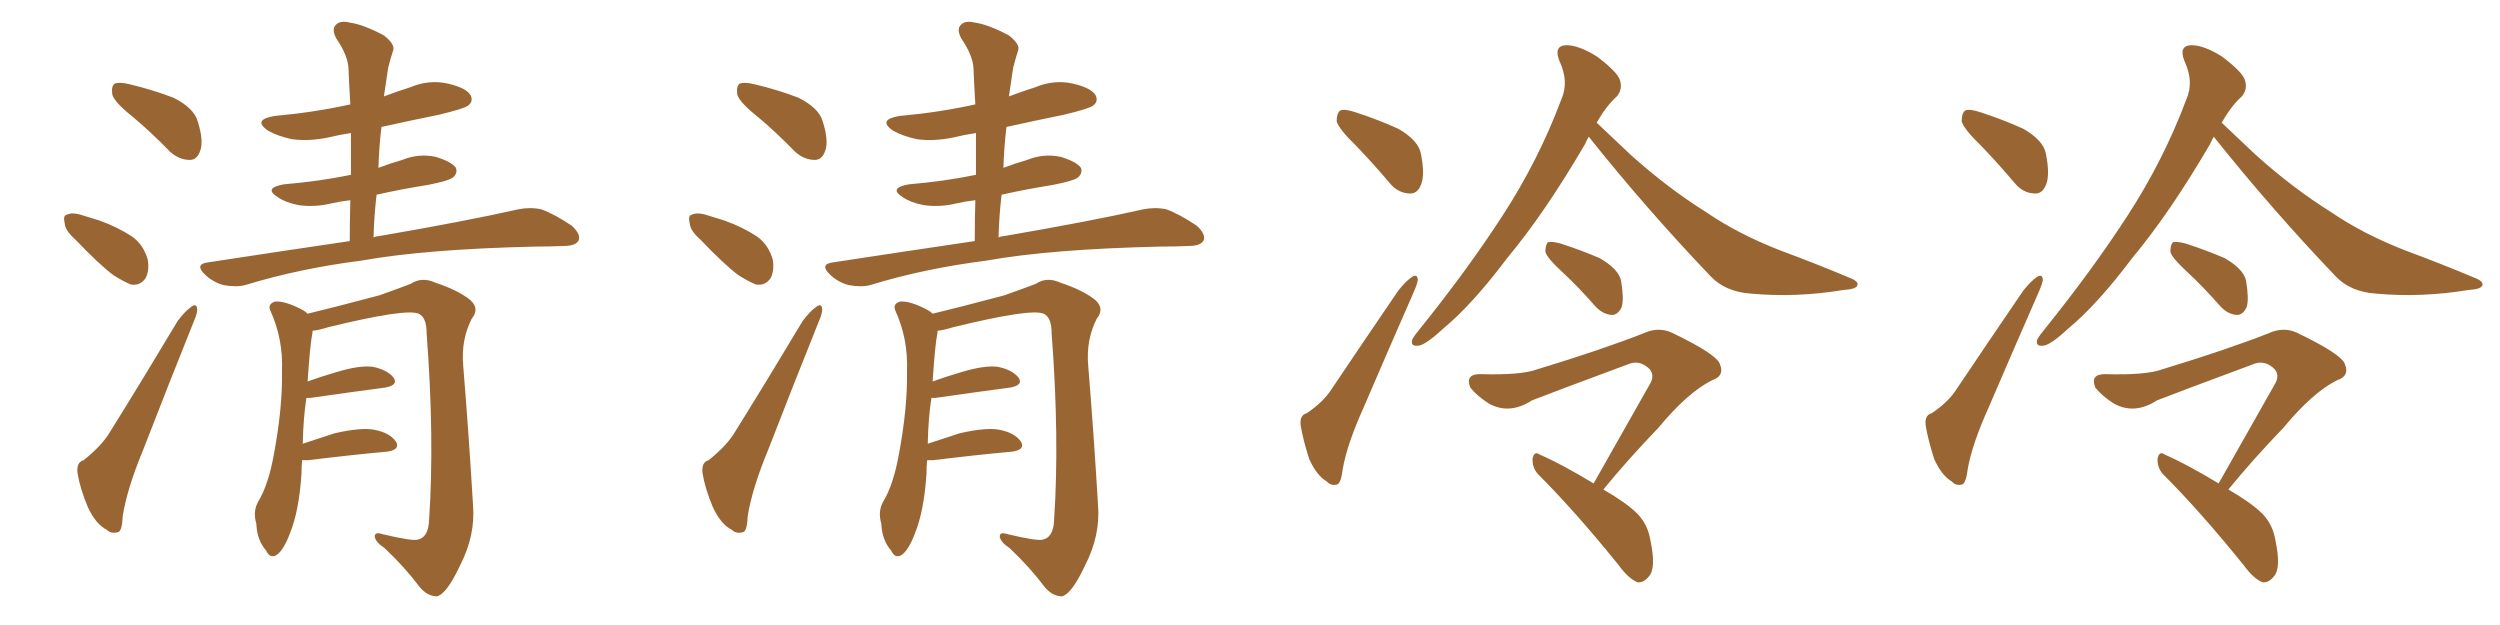 <svg xmlns="http://www.w3.org/2000/svg" xmlns:xlink="http://www.w3.org/1999/xlink" width="600" height="150"><path fill="#996633" padding="10" d="M31.79 27.98L31.79 27.98Q27.54 24.61 26.95 22.71L26.95 22.71Q26.66 20.65 27.54 20.07L27.54 20.07Q28.71 19.63 31.05 20.21L31.05 20.21Q36.62 21.53 41.60 23.44L41.60 23.44Q46.58 25.93 47.46 29.15L47.46 29.15Q48.93 33.84 48.05 36.18L48.05 36.18Q47.31 38.38 45.56 38.38L45.56 38.38Q43.07 38.38 40.87 36.47L40.87 36.47Q36.18 31.64 31.79 27.98ZM18.02 57.42L18.02 57.42Q15.67 55.37 15.53 53.61L15.53 53.61Q15.09 51.71 15.97 51.56L15.97 51.56Q17.29 50.83 19.92 51.71L19.92 51.71Q21.83 52.29 23.73 52.88L23.73 52.88Q28.27 54.49 31.79 56.84L31.79 56.84Q34.42 58.74 35.45 62.26L35.45 62.26Q35.89 64.75 35.01 66.65L35.01 66.65Q33.69 68.70 31.35 68.26L31.35 68.26Q29.59 67.53 27.25 66.06L27.25 66.06Q23.88 63.57 18.02 57.42ZM20.07 110.45L20.07 110.45Q24.46 106.93 26.37 103.71L26.37 103.71Q34.13 91.26 42.63 77.05L42.63 77.05Q44.38 74.71 45.85 73.68L45.85 73.68Q47.17 72.66 47.31 74.12L47.31 74.12Q47.46 75 46.44 77.34L46.44 77.34Q40.72 91.55 34.42 107.81L34.42 107.81Q30.47 117.33 29.44 123.93L29.44 123.93Q29.30 127.59 28.27 127.73L28.27 127.73Q26.66 128.17 25.63 127.15L25.63 127.15Q23.00 125.83 21.09 121.73L21.09 121.73Q19.19 117.19 18.60 113.53L18.60 113.53Q18.31 110.89 20.07 110.45ZM83.94 57.86L83.94 57.86Q83.94 52.59 84.08 48.05L84.08 48.05Q81.59 48.34 79.69 48.78L79.69 48.78Q75.59 49.80 71.63 49.22L71.63 49.22Q68.55 48.63 66.65 47.31L66.65 47.31Q63.13 45.12 68.12 44.24L68.12 44.24Q76.61 43.51 83.79 42.04L83.79 42.04Q84.08 41.89 84.23 42.04L84.23 42.04Q84.23 36.77 84.23 31.93L84.23 31.93Q81.30 32.37 78.96 32.96L78.96 32.96Q74.12 33.98 70.02 33.40L70.02 33.40Q66.65 32.67 64.31 31.35L64.31 31.35Q60.50 28.71 65.92 27.83L65.92 27.83Q75.59 26.95 84.08 25.05L84.08 25.05Q83.79 20.51 83.64 16.41L83.64 16.41Q83.50 13.33 80.71 9.23L80.71 9.23Q79.54 7.03 80.57 6.01L80.57 6.01Q81.59 4.83 83.94 5.42L83.94 5.42Q87.16 5.86 92.14 8.50L92.14 8.50Q94.92 10.69 94.34 12.16L94.34 12.16Q93.75 13.92 93.16 16.26L93.16 16.26Q92.72 19.04 92.14 23.14L92.14 23.14Q95.21 21.97 98.44 20.95L98.44 20.95Q102.98 19.04 107.52 20.07L107.52 20.07Q111.91 21.09 112.94 22.85L112.94 22.85Q113.67 24.32 112.35 25.34L112.35 25.34Q111.47 26.07 105.32 27.54L105.32 27.54Q98.14 29.00 91.55 30.47L91.55 30.47Q90.97 35.30 90.82 40.28L90.82 40.28Q93.46 39.26 96.53 38.38L96.53 38.38Q100.49 36.77 104.59 37.65L104.59 37.65Q108.40 38.82 109.42 40.28L109.42 40.28Q109.86 41.46 108.84 42.48L108.84 42.48Q107.96 43.36 102.69 44.38L102.69 44.38Q96.24 45.41 90.38 46.73L90.38 46.73Q89.79 51.71 89.65 56.98L89.65 56.98Q90.23 56.69 90.82 56.69L90.82 56.69Q112.06 53.03 124.37 50.24L124.37 50.24Q127.29 49.66 129.93 50.24L129.93 50.24Q133.15 51.42 137.26 54.20L137.26 54.20Q139.45 56.25 138.87 57.71L138.87 57.71Q138.13 59.03 135.35 59.03L135.35 59.03Q132.13 59.18 128.61 59.18L128.61 59.18Q102.25 59.77 86.72 62.55L86.72 62.55Q71.78 64.45 58.89 68.41L58.89 68.41Q56.69 68.99 53.61 68.41L53.61 68.41Q50.98 67.68 49.07 65.77L49.07 65.77Q46.73 63.43 49.80 62.99L49.80 62.99Q67.97 60.21 83.94 57.86ZM72.51 110.45L72.51 110.45L72.51 110.45Q72.36 111.91 72.36 113.67L72.36 113.67Q71.78 122.61 69.58 128.03L69.58 128.03Q67.97 132.28 66.21 133.30L66.21 133.30Q64.75 134.03 63.87 132.13L63.87 132.13Q61.67 129.64 61.52 125.68L61.52 125.68Q60.64 122.75 61.96 120.41L61.96 120.41Q64.45 116.31 65.77 108.84L65.77 108.84Q67.82 97.85 67.68 89.06L67.68 89.06Q67.97 81.30 64.89 74.56L64.89 74.56Q64.16 72.95 66.06 72.36L66.06 72.36Q68.55 72.22 72.66 74.41L72.66 74.41Q73.24 74.71 73.83 75.29L73.83 75.29Q79.39 73.97 90.97 70.90L90.97 70.90Q95.95 69.14 98.58 68.12L98.58 68.12Q101.22 66.36 104.44 67.82L104.44 67.82Q110.16 69.73 112.94 72.07L112.94 72.07Q115.14 74.12 113.23 76.46L113.23 76.46Q110.60 81.59 111.18 87.89L111.18 87.89Q112.50 104.00 113.53 121.29L113.53 121.29Q114.11 128.47 110.45 135.64L110.45 135.64Q107.23 142.53 104.88 143.12L104.88 143.12Q102.54 143.12 100.63 140.77L100.63 140.77Q97.12 136.08 92.29 131.54L92.29 131.54Q90.09 130.08 89.94 128.76L89.94 128.76Q89.94 127.59 91.70 128.17L91.70 128.17Q99.02 129.93 100.34 129.49L100.34 129.49Q102.83 128.91 102.98 124.80L102.98 124.80Q104.30 105.18 102.39 79.98L102.39 79.98Q102.39 76.17 100.49 75.29L100.49 75.29Q97.41 73.97 78.81 78.52L78.81 78.52Q76.46 79.25 75 79.39L75 79.39Q75 79.69 75 79.83L75 79.83Q74.41 82.62 73.83 91.55L73.83 91.55Q77.05 90.38 80.57 89.36L80.57 89.36Q86.28 87.60 89.50 88.04L89.50 88.04Q93.02 88.77 94.48 90.67L94.48 90.67Q95.65 92.43 92.43 93.02L92.43 93.02Q84.67 94.04 74.41 95.51L74.41 95.51Q73.68 95.51 73.54 95.51L73.54 95.51Q72.80 100.20 72.66 106.49L72.66 106.49Q76.17 105.32 80.27 104.00L80.27 104.00Q86.57 102.54 89.79 103.13L89.79 103.13Q93.60 103.86 95.07 106.05L95.07 106.05Q96.09 107.96 92.87 108.40L92.87 108.40Q84.67 109.13 73.97 110.45L73.97 110.45Q73.10 110.45 72.51 110.45ZM181.79 27.98L181.79 27.98Q177.54 24.61 176.95 22.71L176.95 22.71Q176.66 20.65 177.54 20.07L177.54 20.07Q178.71 19.63 181.05 20.21L181.05 20.21Q186.62 21.53 191.60 23.44L191.60 23.44Q196.58 25.93 197.46 29.15L197.46 29.15Q198.93 33.84 198.05 36.18L198.05 36.18Q197.31 38.38 195.56 38.38L195.56 38.38Q193.07 38.38 190.87 36.47L190.87 36.47Q186.18 31.64 181.79 27.98ZM168.02 57.42L168.02 57.42Q165.67 55.37 165.53 53.61L165.53 53.61Q165.09 51.71 165.97 51.56L165.97 51.56Q167.29 50.83 169.92 51.71L169.92 51.71Q171.83 52.29 173.73 52.88L173.73 52.88Q178.27 54.49 181.79 56.84L181.79 56.84Q184.42 58.74 185.45 62.26L185.45 62.26Q185.89 64.75 185.01 66.65L185.01 66.65Q183.69 68.70 181.35 68.26L181.35 68.26Q179.59 67.53 177.25 66.06L177.25 66.06Q173.88 63.57 168.02 57.42ZM170.07 110.45L170.07 110.45Q174.46 106.93 176.37 103.71L176.37 103.71Q184.13 91.26 192.63 77.05L192.63 77.05Q194.38 74.71 195.85 73.68L195.85 73.68Q197.17 72.66 197.31 74.12L197.31 74.12Q197.46 75 196.44 77.34L196.44 77.34Q190.72 91.55 184.42 107.81L184.42 107.81Q180.47 117.33 179.44 123.93L179.44 123.93Q179.30 127.59 178.27 127.73L178.27 127.73Q176.66 128.17 175.63 127.15L175.63 127.15Q173.00 125.83 171.09 121.73L171.09 121.73Q169.19 117.19 168.60 113.53L168.60 113.53Q168.31 110.89 170.07 110.45ZM233.94 57.86L233.94 57.86Q233.94 52.59 234.08 48.05L234.08 48.05Q231.59 48.34 229.69 48.78L229.69 48.78Q225.59 49.80 221.63 49.22L221.63 49.22Q218.55 48.63 216.65 47.31L216.65 47.31Q213.13 45.12 218.12 44.24L218.12 44.24Q226.61 43.51 233.79 42.04L233.79 42.04Q234.08 41.89 234.23 42.04L234.23 42.04Q234.23 36.77 234.23 31.93L234.23 31.93Q231.30 32.37 228.96 32.96L228.96 32.96Q224.12 33.98 220.02 33.40L220.02 33.40Q216.65 32.67 214.31 31.35L214.31 31.35Q210.50 28.71 215.92 27.83L215.92 27.83Q225.59 26.95 234.08 25.05L234.08 25.05Q233.79 20.51 233.64 16.41L233.64 16.41Q233.50 13.33 230.71 9.23L230.71 9.23Q229.54 7.03 230.57 6.01L230.57 6.01Q231.59 4.83 233.94 5.42L233.94 5.42Q237.16 5.86 242.14 8.50L242.14 8.50Q244.92 10.69 244.34 12.16L244.34 12.16Q243.75 13.92 243.16 16.26L243.16 16.26Q242.72 19.04 242.14 23.14L242.14 23.14Q245.21 21.97 248.44 20.95L248.44 20.95Q252.98 19.04 257.52 20.07L257.52 20.07Q261.91 21.09 262.94 22.85L262.94 22.85Q263.67 24.32 262.35 25.34L262.35 25.34Q261.47 26.07 255.32 27.54L255.32 27.54Q248.14 29.00 241.55 30.47L241.55 30.47Q240.97 35.30 240.82 40.28L240.82 40.28Q243.46 39.26 246.53 38.38L246.53 38.38Q250.49 36.77 254.59 37.65L254.59 37.65Q258.40 38.82 259.42 40.28L259.42 40.28Q259.86 41.46 258.84 42.48L258.84 42.48Q257.96 43.36 252.69 44.38L252.69 44.38Q246.24 45.41 240.38 46.73L240.38 46.73Q239.79 51.71 239.65 56.98L239.65 56.98Q240.23 56.69 240.82 56.69L240.82 56.69Q262.06 53.03 274.37 50.24L274.37 50.24Q277.29 49.66 279.93 50.24L279.93 50.24Q283.15 51.42 287.26 54.20L287.26 54.20Q289.45 56.25 288.87 57.71L288.87 57.71Q288.13 59.03 285.35 59.03L285.35 59.03Q282.13 59.18 278.61 59.18L278.61 59.18Q252.25 59.77 236.72 62.55L236.72 62.55Q221.78 64.45 208.89 68.41L208.89 68.41Q206.69 68.99 203.61 68.41L203.61 68.41Q200.98 67.68 199.07 65.77L199.07 65.77Q196.73 63.43 199.80 62.99L199.80 62.99Q217.97 60.21 233.94 57.86ZM222.51 110.45L222.51 110.45L222.51 110.45Q222.36 111.91 222.36 113.67L222.36 113.67Q221.78 122.61 219.58 128.03L219.58 128.03Q217.97 132.28 216.21 133.30L216.21 133.30Q214.75 134.03 213.87 132.13L213.87 132.13Q211.67 129.64 211.52 125.68L211.52 125.68Q210.64 122.75 211.96 120.41L211.96 120.41Q214.45 116.31 215.77 108.84L215.77 108.84Q217.82 97.85 217.68 89.06L217.68 89.06Q217.97 81.30 214.89 74.56L214.89 74.56Q214.16 72.95 216.06 72.36L216.06 72.36Q218.55 72.22 222.66 74.41L222.66 74.41Q223.24 74.71 223.83 75.29L223.83 75.29Q229.39 73.97 240.97 70.90L240.97 70.90Q245.95 69.14 248.58 68.12L248.58 68.12Q251.22 66.36 254.44 67.82L254.44 67.82Q260.16 69.73 262.94 72.07L262.94 72.07Q265.14 74.12 263.23 76.46L263.23 76.46Q260.60 81.59 261.18 87.89L261.18 87.89Q262.50 104.00 263.53 121.29L263.53 121.29Q264.11 128.47 260.45 135.64L260.45 135.64Q257.23 142.53 254.88 143.12L254.88 143.12Q252.54 143.12 250.63 140.77L250.63 140.77Q247.12 136.08 242.29 131.54L242.29 131.54Q240.09 130.08 239.94 128.76L239.94 128.76Q239.94 127.59 241.70 128.17L241.70 128.17Q249.02 129.93 250.34 129.49L250.34 129.49Q252.83 128.91 252.98 124.80L252.98 124.80Q254.30 105.18 252.39 79.98L252.39 79.98Q252.39 76.17 250.49 75.29L250.49 75.29Q247.41 73.97 228.81 78.52L228.81 78.52Q226.46 79.25 225 79.39L225 79.39Q225 79.69 225 79.83L225 79.83Q224.41 82.62 223.83 91.55L223.83 91.55Q227.05 90.38 230.57 89.36L230.57 89.36Q236.28 87.60 239.50 88.04L239.50 88.04Q243.02 88.77 244.48 90.67L244.48 90.67Q245.65 92.43 242.43 93.02L242.43 93.02Q234.67 94.04 224.41 95.51L224.41 95.51Q223.68 95.51 223.54 95.51L223.54 95.51Q222.80 100.20 222.66 106.49L222.66 106.49Q226.17 105.32 230.27 104.00L230.27 104.00Q236.57 102.54 239.79 103.13L239.79 103.13Q243.60 103.86 245.07 106.05L245.07 106.05Q246.09 107.96 242.87 108.40L242.87 108.40Q234.67 109.13 223.97 110.45L223.97 110.45Q223.10 110.45 222.51 110.45ZM313.62 99.17L313.62 99.17Q317.72 96.39 319.63 93.31L319.63 93.31Q327.10 82.18 335.60 69.73L335.60 69.73Q337.35 67.53 338.82 66.50L338.82 66.50Q340.14 65.63 340.28 67.09L340.28 67.09Q340.28 67.82 339.26 70.17L339.26 70.17Q333.54 83.20 327.25 97.85L327.25 97.85Q323.29 106.64 322.27 112.50L322.27 112.50Q321.83 116.16 320.80 116.31L320.80 116.31Q319.34 116.60 318.46 115.58L318.46 115.58Q315.97 114.11 314.21 110.16L314.21 110.16Q312.74 105.62 312.16 102.10L312.16 102.10Q311.87 99.61 313.62 99.17ZM325.49 35.01L325.49 35.01Q321.39 31.05 320.80 29.15L320.80 29.15Q320.80 27.10 321.68 26.51L321.68 26.51Q322.71 26.07 325.34 26.95L325.34 26.95Q330.76 28.71 335.60 30.91L335.60 30.91Q340.43 33.69 341.02 36.91L341.02 36.91Q342.04 42.04 341.02 44.38L341.02 44.38Q340.14 46.58 338.23 46.44L338.23 46.44Q335.45 46.29 333.54 43.95L333.54 43.95Q329.44 39.11 325.49 35.01ZM381.30 32.81L381.30 32.81Q380.86 33.54 380.42 34.57L380.42 34.57Q370.75 51.12 361.82 61.82L361.82 61.82Q353.47 72.95 346.44 78.81L346.44 78.81Q342.48 82.47 340.72 82.91L340.72 82.91Q338.38 83.35 338.96 81.45L338.96 81.45Q339.40 80.57 340.87 78.81L340.87 78.81Q352.29 64.60 360.64 51.71L360.64 51.71Q369.29 38.38 374.71 23.88L374.71 23.88Q376.61 19.63 374.27 14.65L374.27 14.65Q372.80 10.99 375.88 10.84L375.88 10.84Q378.96 10.84 383.35 13.62L383.35 13.62Q388.18 17.29 388.77 19.19L388.77 19.19Q389.50 21.39 388.04 23.14L388.04 23.14Q385.55 25.34 383.20 29.44L383.20 29.44Q385.99 32.08 391.26 37.06L391.26 37.06Q400.20 45.12 409.57 50.98L409.57 50.98Q417.04 56.10 427.15 60.06L427.15 60.06Q436.23 63.43 443.85 66.65L443.85 66.65Q446.19 67.53 445.75 68.55L445.75 68.55Q445.31 69.43 442.53 69.58L442.53 69.58Q431.10 71.48 420.12 70.46L420.12 70.46Q414.11 70.02 410.60 66.36L410.60 66.36Q395.07 50.10 381.30 32.81ZM374.85 65.19L374.85 65.19Q371.34 61.96 370.90 60.50L370.90 60.50Q370.90 58.74 371.48 58.15L371.48 58.15Q372.36 57.86 374.56 58.45L374.56 58.45Q379.54 60.06 383.94 61.96L383.94 61.96Q388.48 64.60 389.06 67.38L389.06 67.38Q389.79 71.78 389.21 73.68L389.21 73.68Q388.33 75.59 386.87 75.59L386.87 75.59Q384.67 75.44 382.91 73.54L382.91 73.54Q378.81 68.85 374.85 65.19ZM382.47 116.02L382.47 116.02L382.47 116.02Q389.94 102.83 396.24 91.70L396.24 91.70Q397.27 89.36 395.07 87.89L395.07 87.89Q393.02 86.43 390.67 87.45L390.67 87.45Q371.34 94.63 367.68 96.09L367.68 96.09Q362.26 99.61 357.28 96.83L357.28 96.83Q354.35 94.92 352.88 93.02L352.88 93.02Q351.56 89.79 355.22 89.79L355.22 89.79Q365.04 90.09 368.99 88.62L368.99 88.62Q384.38 83.94 394.48 79.98L394.48 79.98Q398.00 78.37 401.22 79.83L401.22 79.83Q412.21 85.11 412.79 87.45L412.79 87.45Q413.96 90.23 410.89 91.26L410.89 91.26Q405.03 94.19 398.00 102.69L398.00 102.69Q390.67 110.30 384.81 117.48L384.81 117.48Q390.38 120.70 393.02 123.34L393.02 123.34Q395.51 125.98 396.09 129.64L396.09 129.64Q397.56 136.52 395.65 138.43L395.65 138.43Q394.48 139.89 393.02 139.75L393.02 139.75Q390.82 138.87 388.48 135.64L388.48 135.64Q378.08 122.75 369.14 113.82L369.14 113.82Q367.68 112.21 367.82 110.01L367.82 110.01Q368.26 108.11 369.58 109.13L369.58 109.13Q374.41 111.18 382.47 116.02ZM463.62 99.17L463.62 99.17Q467.72 96.39 469.63 93.31L469.63 93.31Q477.10 82.18 485.60 69.73L485.60 69.73Q487.35 67.53 488.82 66.50L488.82 66.50Q490.14 65.63 490.28 67.09L490.28 67.09Q490.28 67.82 489.26 70.17L489.26 70.17Q483.54 83.20 477.25 97.85L477.25 97.85Q473.29 106.64 472.27 112.50L472.27 112.50Q471.83 116.16 470.80 116.31L470.80 116.31Q469.34 116.60 468.46 115.58L468.46 115.58Q465.97 114.11 464.21 110.16L464.21 110.16Q462.74 105.62 462.16 102.10L462.16 102.10Q461.87 99.61 463.62 99.17ZM475.49 35.01L475.49 35.01Q471.39 31.05 470.80 29.15L470.80 29.15Q470.80 27.10 471.68 26.51L471.68 26.51Q472.71 26.07 475.34 26.95L475.34 26.95Q480.76 28.71 485.60 30.91L485.60 30.91Q490.43 33.69 491.02 36.91L491.02 36.91Q492.04 42.04 491.02 44.38L491.02 44.38Q490.14 46.58 488.23 46.44L488.23 46.44Q485.45 46.29 483.54 43.95L483.54 43.95Q479.44 39.11 475.49 35.01ZM531.30 32.81L531.30 32.81Q530.86 33.54 530.42 34.57L530.42 34.57Q520.75 51.12 511.82 61.82L511.82 61.82Q503.47 72.95 496.44 78.81L496.44 78.81Q492.48 82.47 490.72 82.91L490.72 82.91Q488.38 83.35 488.96 81.45L488.96 81.45Q489.40 80.57 490.87 78.81L490.87 78.81Q502.29 64.60 510.64 51.71L510.64 51.71Q519.29 38.38 524.71 23.88L524.71 23.88Q526.61 19.63 524.27 14.65L524.27 14.65Q522.80 10.99 525.88 10.84L525.88 10.84Q528.96 10.84 533.35 13.62L533.35 13.62Q538.18 17.29 538.77 19.19L538.77 19.19Q539.50 21.39 538.04 23.14L538.04 23.14Q535.55 25.34 533.20 29.44L533.20 29.44Q535.99 32.08 541.26 37.06L541.26 37.06Q550.20 45.12 559.57 50.98L559.57 50.98Q567.04 56.10 577.15 60.06L577.15 60.06Q586.23 63.43 593.85 66.65L593.85 66.65Q596.19 67.53 595.75 68.55L595.75 68.55Q595.31 69.43 592.53 69.58L592.53 69.58Q581.10 71.48 570.12 70.46L570.12 70.46Q564.11 70.02 560.60 66.36L560.60 66.36Q545.07 50.10 531.30 32.81ZM524.85 65.19L524.85 65.19Q521.34 61.96 520.90 60.50L520.90 60.50Q520.90 58.74 521.48 58.15L521.48 58.15Q522.36 57.86 524.56 58.45L524.56 58.45Q529.54 60.06 533.94 61.96L533.94 61.96Q538.48 64.60 539.06 67.38L539.06 67.38Q539.79 71.78 539.21 73.68L539.21 73.68Q538.33 75.59 536.87 75.59L536.87 75.59Q534.67 75.44 532.91 73.54L532.91 73.54Q528.81 68.85 524.85 65.19ZM532.47 116.02L532.47 116.02L532.47 116.02Q539.94 102.83 546.24 91.70L546.24 91.70Q547.27 89.36 545.07 87.89L545.07 87.89Q543.02 86.43 540.67 87.45L540.67 87.45Q521.34 94.63 517.68 96.09L517.68 96.09Q512.26 99.61 507.28 96.83L507.28 96.83Q504.35 94.92 502.88 93.02L502.88 93.02Q501.56 89.79 505.22 89.79L505.22 89.79Q515.04 90.09 518.99 88.62L518.99 88.62Q534.38 83.94 544.48 79.98L544.48 79.98Q548.00 78.37 551.22 79.83L551.22 79.83Q562.21 85.11 562.79 87.45L562.79 87.45Q563.96 90.23 560.89 91.26L560.89 91.26Q555.03 94.19 548.00 102.69L548.00 102.69Q540.67 110.30 534.81 117.48L534.81 117.48Q540.38 120.70 543.02 123.34L543.02 123.34Q545.51 125.98 546.09 129.64L546.09 129.64Q547.56 136.52 545.65 138.43L545.65 138.43Q544.48 139.89 543.02 139.75L543.02 139.75Q540.82 138.87 538.48 135.64L538.48 135.64Q528.08 122.75 519.14 113.82L519.14 113.82Q517.68 112.21 517.82 110.01L517.82 110.01Q518.26 108.11 519.58 109.13L519.58 109.13Q524.41 111.18 532.47 116.02Z"/></svg>